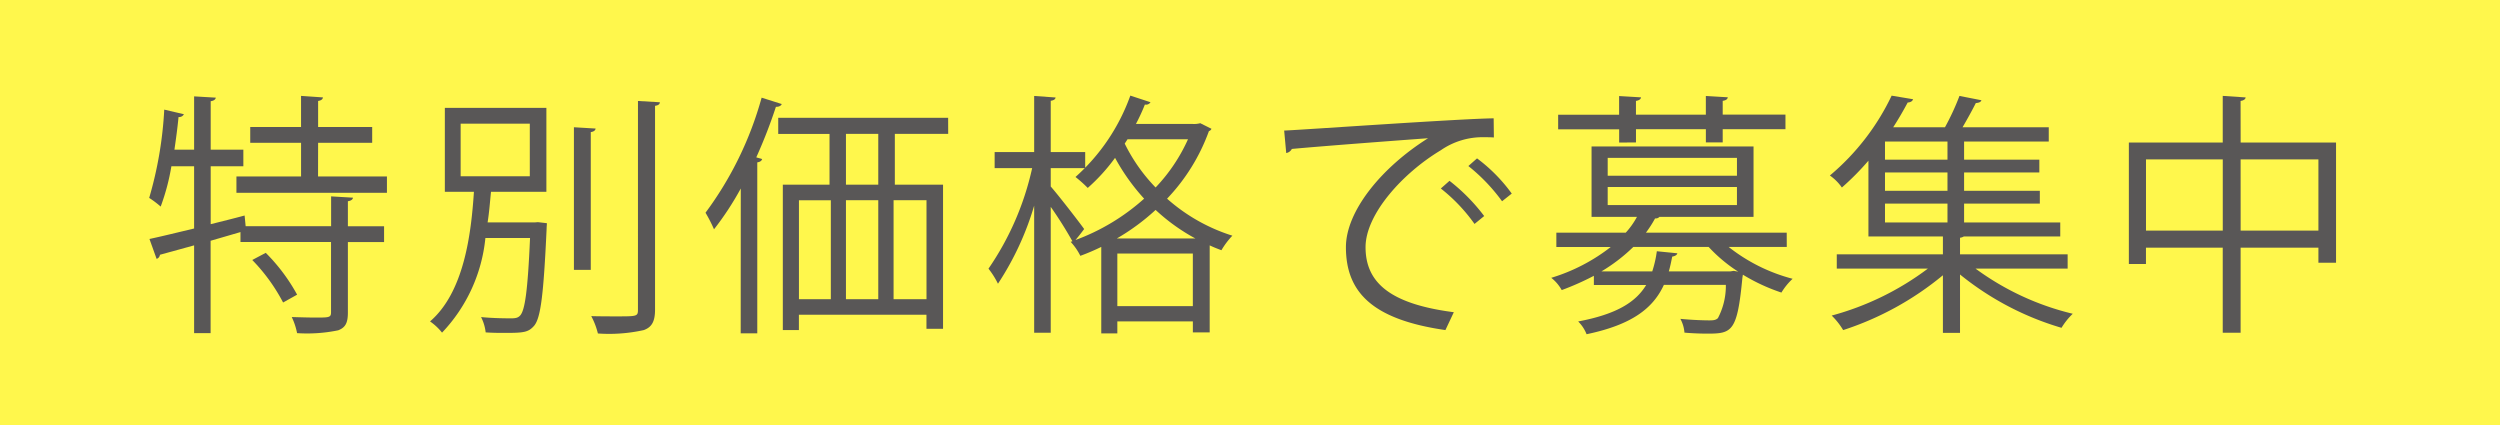 <svg xmlns="http://www.w3.org/2000/svg" width="146.99" height="25" viewBox="0 0 146.99 25">
  <g id="グループ_150" data-name="グループ 150" transform="translate(-10627.73 -4166.706)">
    <rect id="長方形_111" data-name="長方形 111" width="146.99" height="25" transform="translate(10627.73 4166.706)" fill="#fff74c"/>
    <path id="パス_2730" data-name="パス 2730" d="M772.841,7448.828c-.013.1-.1.18-.3.21v1.47h2.128v.929h-2.128v4.141c0,.6-.135.885-.571,1.049a8.989,8.989,0,0,1-2.416.166,3.878,3.878,0,0,0-.314-.946c.541.016,1.035.03,1.41.03.766,0,.9,0,.9-.3v-4.141h-5.324v-.585l-1.756.511v5.43H763.5v-5.16l-2.01.554a.28.28,0,0,1-.195.241l-.42-1.17c.705-.151,1.619-.375,2.625-.616v-3.66h-1.336a12.8,12.8,0,0,1-.629,2.371,5.806,5.806,0,0,0-.676-.51,22.6,22.6,0,0,0,.885-5.191l1.156.271a.316.316,0,0,1-.316.165c-.059.63-.149,1.275-.241,1.92H763.5v-3.135l1.275.075c-.016.1-.1.18-.3.21v2.85h1.92v.974h-1.92v3.406c.66-.166,1.334-.331,1.994-.51l.061.63h5.025v-1.755Zm-2.054-1.245h4.05v.96h-8.849v-.96h3.8v-1.98H766.8v-.93h2.987v-1.829l1.289.089c-.016.1-.09.18-.285.209v1.531h3.179v.93h-3.179Zm-2.055,7.409a10.606,10.606,0,0,0-1.814-2.5l.794-.42a10.758,10.758,0,0,1,1.844,2.459Z" transform="translate(9875.643 -3270.5)" fill="#595757"/>
    <path id="パス_2731" data-name="パス 2731" d="M783.507,7450.284l.209-.016.526.061c0,.1-.016.209-.016.33-.18,3.869-.344,5.234-.734,5.7-.331.375-.584.42-1.665.42-.361,0-.765,0-1.185-.03a2.59,2.59,0,0,0-.27-.9c.764.074,1.514.074,1.77.074s.4-.029.525-.164c.285-.3.45-1.47.584-4.56h-2.625a9.4,9.4,0,0,1-2.549,5.565,3.29,3.29,0,0,0-.705-.66c1.981-1.71,2.414-5.069,2.58-7.62h-1.71v-4.935h5.97v4.935h-3.256c-.058.556-.1,1.17-.2,1.8Zm-4.336-2.715h4.066v-3.09h-4.066Zm6.66-2.881,1.276.076c-.016.1-.09.18-.285.209v8.1h-.991Zm3.766-1.545,1.289.076c-.014.119-.09.18-.285.209v11.985c0,.72-.209,1.035-.66,1.2a9.367,9.367,0,0,1-2.7.2,4.3,4.3,0,0,0-.391-1.02c.557.015,1.066.015,1.486.015,1.2,0,1.26,0,1.26-.39Z" transform="translate(9875.643 -3270.5)" fill="#595757"/>
    <path id="パス_2732" data-name="パス 2732" d="M795.642,7448.288a17.406,17.406,0,0,1-1.574,2.4,8.592,8.592,0,0,0-.5-.975,20.491,20.491,0,0,0,3.3-6.765l1.183.375c-.045.1-.148.165-.344.165a29.856,29.856,0,0,1-1.154,2.97l.344.1c-.029.1-.106.166-.285.195v10.05h-.975Zm12.195-3.21H804.7v2.985h2.834v8.474h-.975v-.824h-7.5v.9h-.945v-8.549h2.746v-2.985h-3.016v-.945h9.99Zm-8.775,9.72h1.875v-5.819h-1.875Zm4.664-9.72h-1.9v2.984h1.9Zm0,3.9h-1.9v5.819h1.9Zm2.836,0h-1.936v5.819h1.936Z" transform="translate(9875.643 -3270.5)" fill="#595757"/>
    <path id="パス_2733" data-name="パス 2733" d="M822.206,7444.494a1.353,1.353,0,0,0,.451-.045l.659.329a.221.221,0,0,1-.149.136,11.338,11.338,0,0,1-2.461,3.974,10.54,10.54,0,0,0,3.84,2.175,4.6,4.6,0,0,0-.644.855c-.241-.089-.465-.179-.69-.285v5.115h-.99v-.645h-4.44v.705h-.945v-5.085a12.739,12.739,0,0,1-1.23.525,3.5,3.5,0,0,0-.571-.825l.106-.03a23.591,23.591,0,0,0-1.276-2.025v7.4h-.974v-7.47a17.1,17.1,0,0,1-2.129,4.59,4.868,4.868,0,0,0-.557-.885,16.779,16.779,0,0,0,2.567-5.91h-2.205v-.945h2.324v-3.3l1.26.09c-.016.1-.09.164-.286.194v3.015h2.026v.945h-2.026v1.08c.452.51,1.68,2.1,1.965,2.5-.269.361-.42.54-.51.646a12.519,12.519,0,0,0,4.036-2.431,12.17,12.17,0,0,1-1.709-2.4,10.9,10.9,0,0,1-1.606,1.769,7.624,7.624,0,0,0-.721-.644,11.681,11.681,0,0,0,3.225-4.785l1.186.39a.307.307,0,0,1-.33.135,11.359,11.359,0,0,1-.526,1.14Zm.166,6.734a11.321,11.321,0,0,1-2.34-1.68,12.854,12.854,0,0,1-2.281,1.68Zm-4.59,3.976h4.439v-3.09h-4.439Zm.6-9.811-.166.256a10.057,10.057,0,0,0,1.816,2.58,10.133,10.133,0,0,0,1.905-2.836Z" transform="translate(9875.643 -3270.5)" fill="#595757"/>
    <path id="パス_2734" data-name="パス 2734" d="M827.591,7444.883c1.125-.045,10.365-.7,12.317-.719l.013,1.125c-.2-.015-.375-.015-.554-.015a4.311,4.311,0,0,0-2.565.765c-2.25,1.349-4.426,3.764-4.426,5.7,0,2.1,1.471,3.343,5.19,3.824l-.494,1.05c-4.26-.615-5.85-2.2-5.85-4.874,0-2.116,2.084-4.68,4.83-6.406-1.65.121-6.074.451-8.01.63a.46.46,0,0,1-.33.241Zm9.721,2.955a11.008,11.008,0,0,1,2.039,2.071l-.568.464a10.008,10.008,0,0,0-1.981-2.084Zm1.619-1.32a9.532,9.532,0,0,1,2.041,2.07l-.57.451a10.6,10.6,0,0,0-1.981-2.071Z" transform="translate(9875.643 -3270.5)" fill="#595757"/>
    <path id="パス_2735" data-name="パス 2735" d="M857.142,7451.723h-3.42a10.239,10.239,0,0,0,3.764,1.875,3.7,3.7,0,0,0-.658.81,10.99,10.99,0,0,1-2.266-1.051l-.029.18c-.3,3.151-.6,3.285-2.041,3.285-.375,0-.869-.014-1.366-.059a2.014,2.014,0,0,0-.24-.81c.737.074,1.455.09,1.7.09s.39-.016.509-.135a4.071,4.071,0,0,0,.465-1.951h-3.644c-.629,1.365-1.86,2.34-4.545,2.9a2.165,2.165,0,0,0-.494-.75c2.218-.42,3.375-1.111,4-2.146H845.8v-.539a15.964,15.964,0,0,1-1.89.84,2.384,2.384,0,0,0-.616-.721,10.76,10.76,0,0,0,3.5-1.814h-3.2v-.84h4.08a4.641,4.641,0,0,0,.66-.93h-2.67v-4.14h9.524v4.14h-5.533a.292.292,0,0,1-.256.09,6.765,6.765,0,0,1-.539.84h8.279Zm-9.855-6.135v-.779H843.7v-.856h3.584v-1.1l1.291.077c-.016.1-.106.179-.3.209v.81h4.109v-1.1l1.291.077c-.015.1-.09.179-.3.209v.81h3.69v.856h-3.69v.779h-.99v-.779h-4.109v.779Zm3.42,6.51c-.014.09-.12.165-.3.195-.061.3-.121.6-.2.869h3.616c.119-.014.164-.029.209-.029l.255.045a8.9,8.9,0,0,1-1.74-1.455h-4.426a10.021,10.021,0,0,1-1.875,1.439h2.987a6.627,6.627,0,0,0,.269-1.184Zm-4.094-4.56h7.6v-1.05h-7.6Zm0,1.725h7.6V7448.2h-7.6Z" transform="translate(9875.643 -3270.5)" fill="#595757"/>
    <path id="パス_2736" data-name="パス 2736" d="M873.656,7453h-5.414a15.888,15.888,0,0,0,5.715,2.654,3.972,3.972,0,0,0-.661.826,17.118,17.118,0,0,1-5.968-3.135v3.434h-1.006v-3.389a17.828,17.828,0,0,1-5.865,3.224,4.15,4.15,0,0,0-.674-.854,16.6,16.6,0,0,0,5.654-2.76h-5.355v-.84h6.24v-1.051h-4.379v-4.455a15.462,15.462,0,0,1-1.561,1.577,2.866,2.866,0,0,0-.705-.706,13.957,13.957,0,0,0,3.631-4.695l1.26.21c-.031.1-.121.181-.317.194-.24.452-.523.946-.853,1.456h3.045a14.5,14.5,0,0,0,.853-1.844l1.291.254c-.031.1-.134.15-.33.166-.2.4-.5.944-.781,1.424h5.07v.839h-4.978v1.066h4.424v.75h-4.424v1.08h4.453v.75h-4.453v1.11h5.654v.824h-5.67a.543.543,0,0,1-.224.076v.975h6.328Zm-7.065-7.471h-3.674v1.065h3.674Zm0,1.816h-3.674v1.08h3.674Zm-3.674,2.94h3.674v-1.11h-3.674Z" transform="translate(9875.643 -3270.5)" fill="#595757"/>
    <path id="パス_2737" data-name="パス 2737" d="M883.828,7445.588h5.609v7.064H888.4v-.884h-4.574v5h-1.051v-5h-4.514v.96h-1.006v-7.14h5.52v-2.744l1.349.09c-.013.1-.1.179-.3.209Zm-5.565,5.175h4.514v-4.185h-4.514Zm5.565,0H888.4v-4.185h-4.574Z" transform="translate(9875.643 -3270.5)" fill="#595757"/>
  </g>
</svg>
